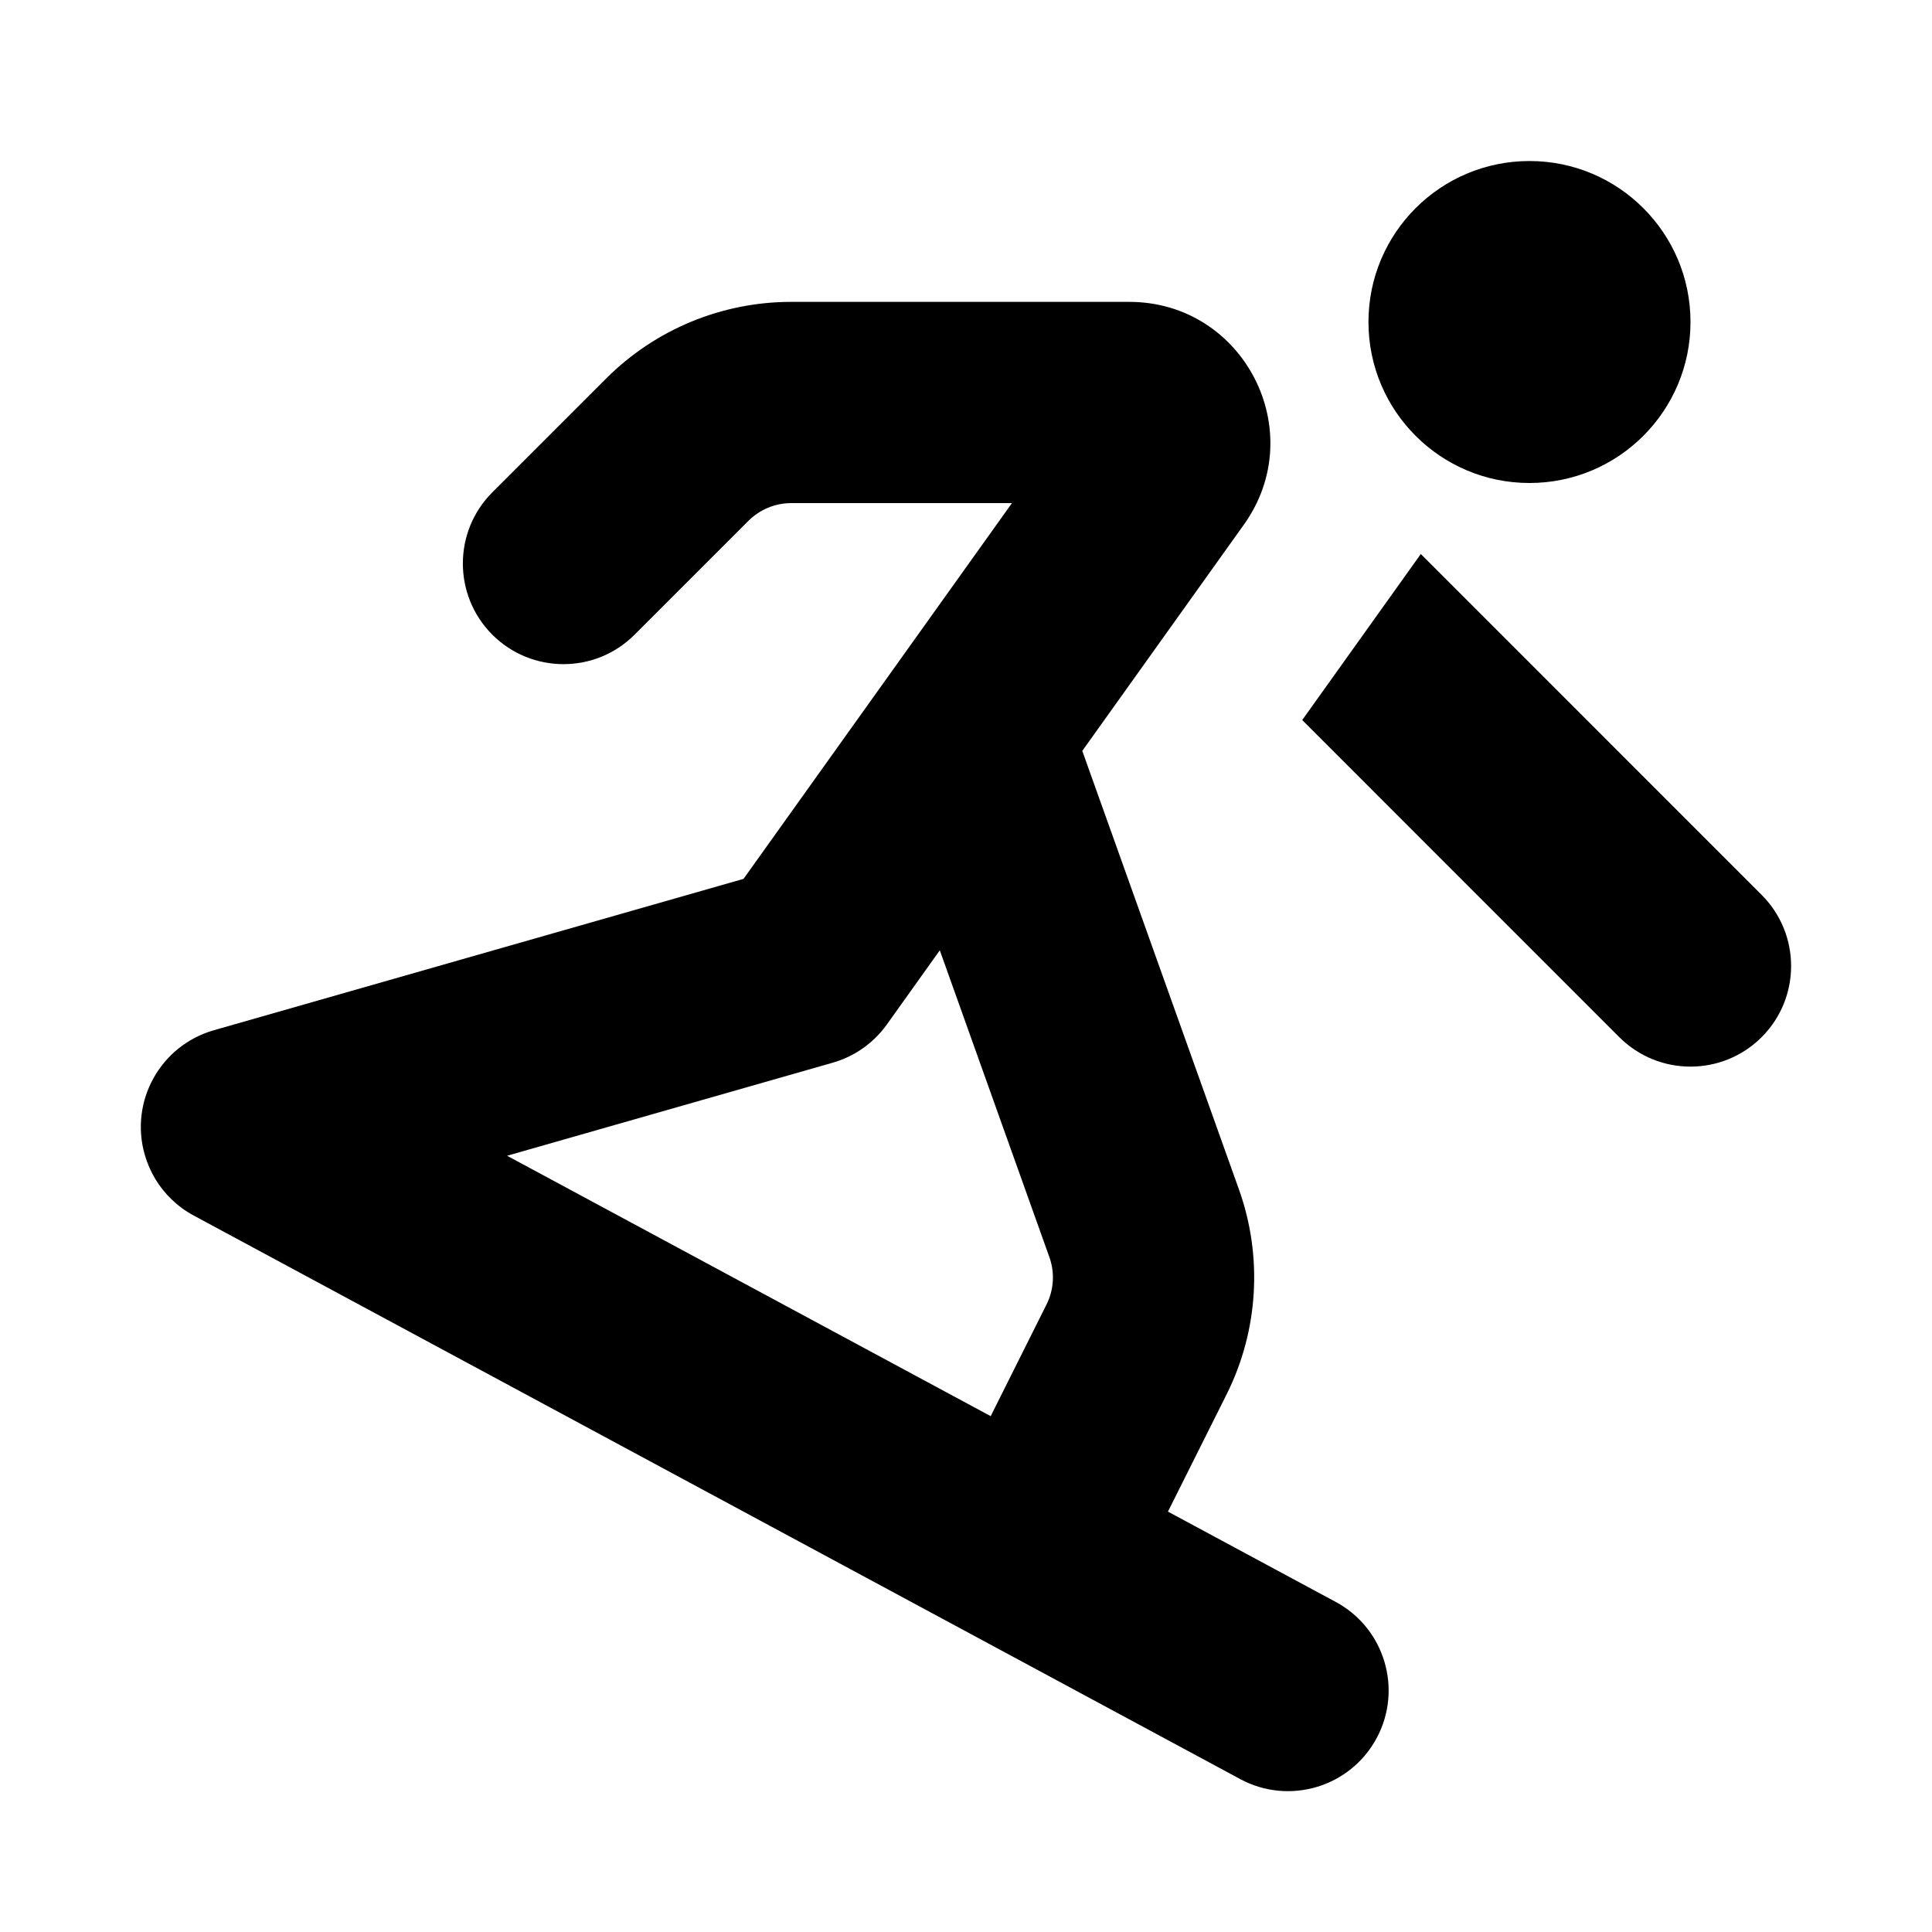 <svg width="32" height="32" viewBox="0 0 32 32" fill="none" xmlns="http://www.w3.org/2000/svg">
<path d="M25.333 8C23.86 8 22.666 6.806 22.666 5.333C22.666 3.86 23.86 2.667 25.333 2.667C26.806 2.667 28 3.86 28 5.333C28 6.806 26.806 8 25.333 8Z" fill="black"/>
<path fill-rule="evenodd" clip-rule="evenodd" d="M12.397 8.626C12.585 8.439 12.839 8.333 13.104 8.333H16.761L12.315 14.557L3.542 17.064C2.657 17.317 2.144 18.239 2.397 19.124C2.481 19.417 2.637 19.668 2.841 19.865C2.949 19.969 3.072 20.06 3.21 20.134L20.543 29.468C21.354 29.904 22.364 29.601 22.801 28.79C23.237 27.98 22.934 26.969 22.124 26.533L19.345 25.037L20.316 23.096C20.844 22.04 20.918 20.813 20.521 19.701L17.926 12.437L20.603 8.689C21.706 7.145 20.602 5 18.704 5H13.104C11.955 5 10.853 5.456 10.04 6.269L8.154 8.155C7.504 8.806 7.504 9.861 8.154 10.512C8.805 11.163 9.861 11.163 10.511 10.512L12.397 8.626ZM16.409 23.456L8.399 19.143L13.791 17.602C14.153 17.499 14.47 17.275 14.689 16.969L15.566 15.74L17.381 20.822C17.473 21.079 17.456 21.362 17.334 21.606L16.409 23.456Z" fill="black"/>
<path d="M26.821 17.179L21.569 11.926L23.526 9.186L23.533 9.176L29.178 14.822C29.829 15.473 29.829 16.528 29.178 17.179C28.527 17.829 27.472 17.829 26.821 17.179Z" fill="black"/>
</svg>
